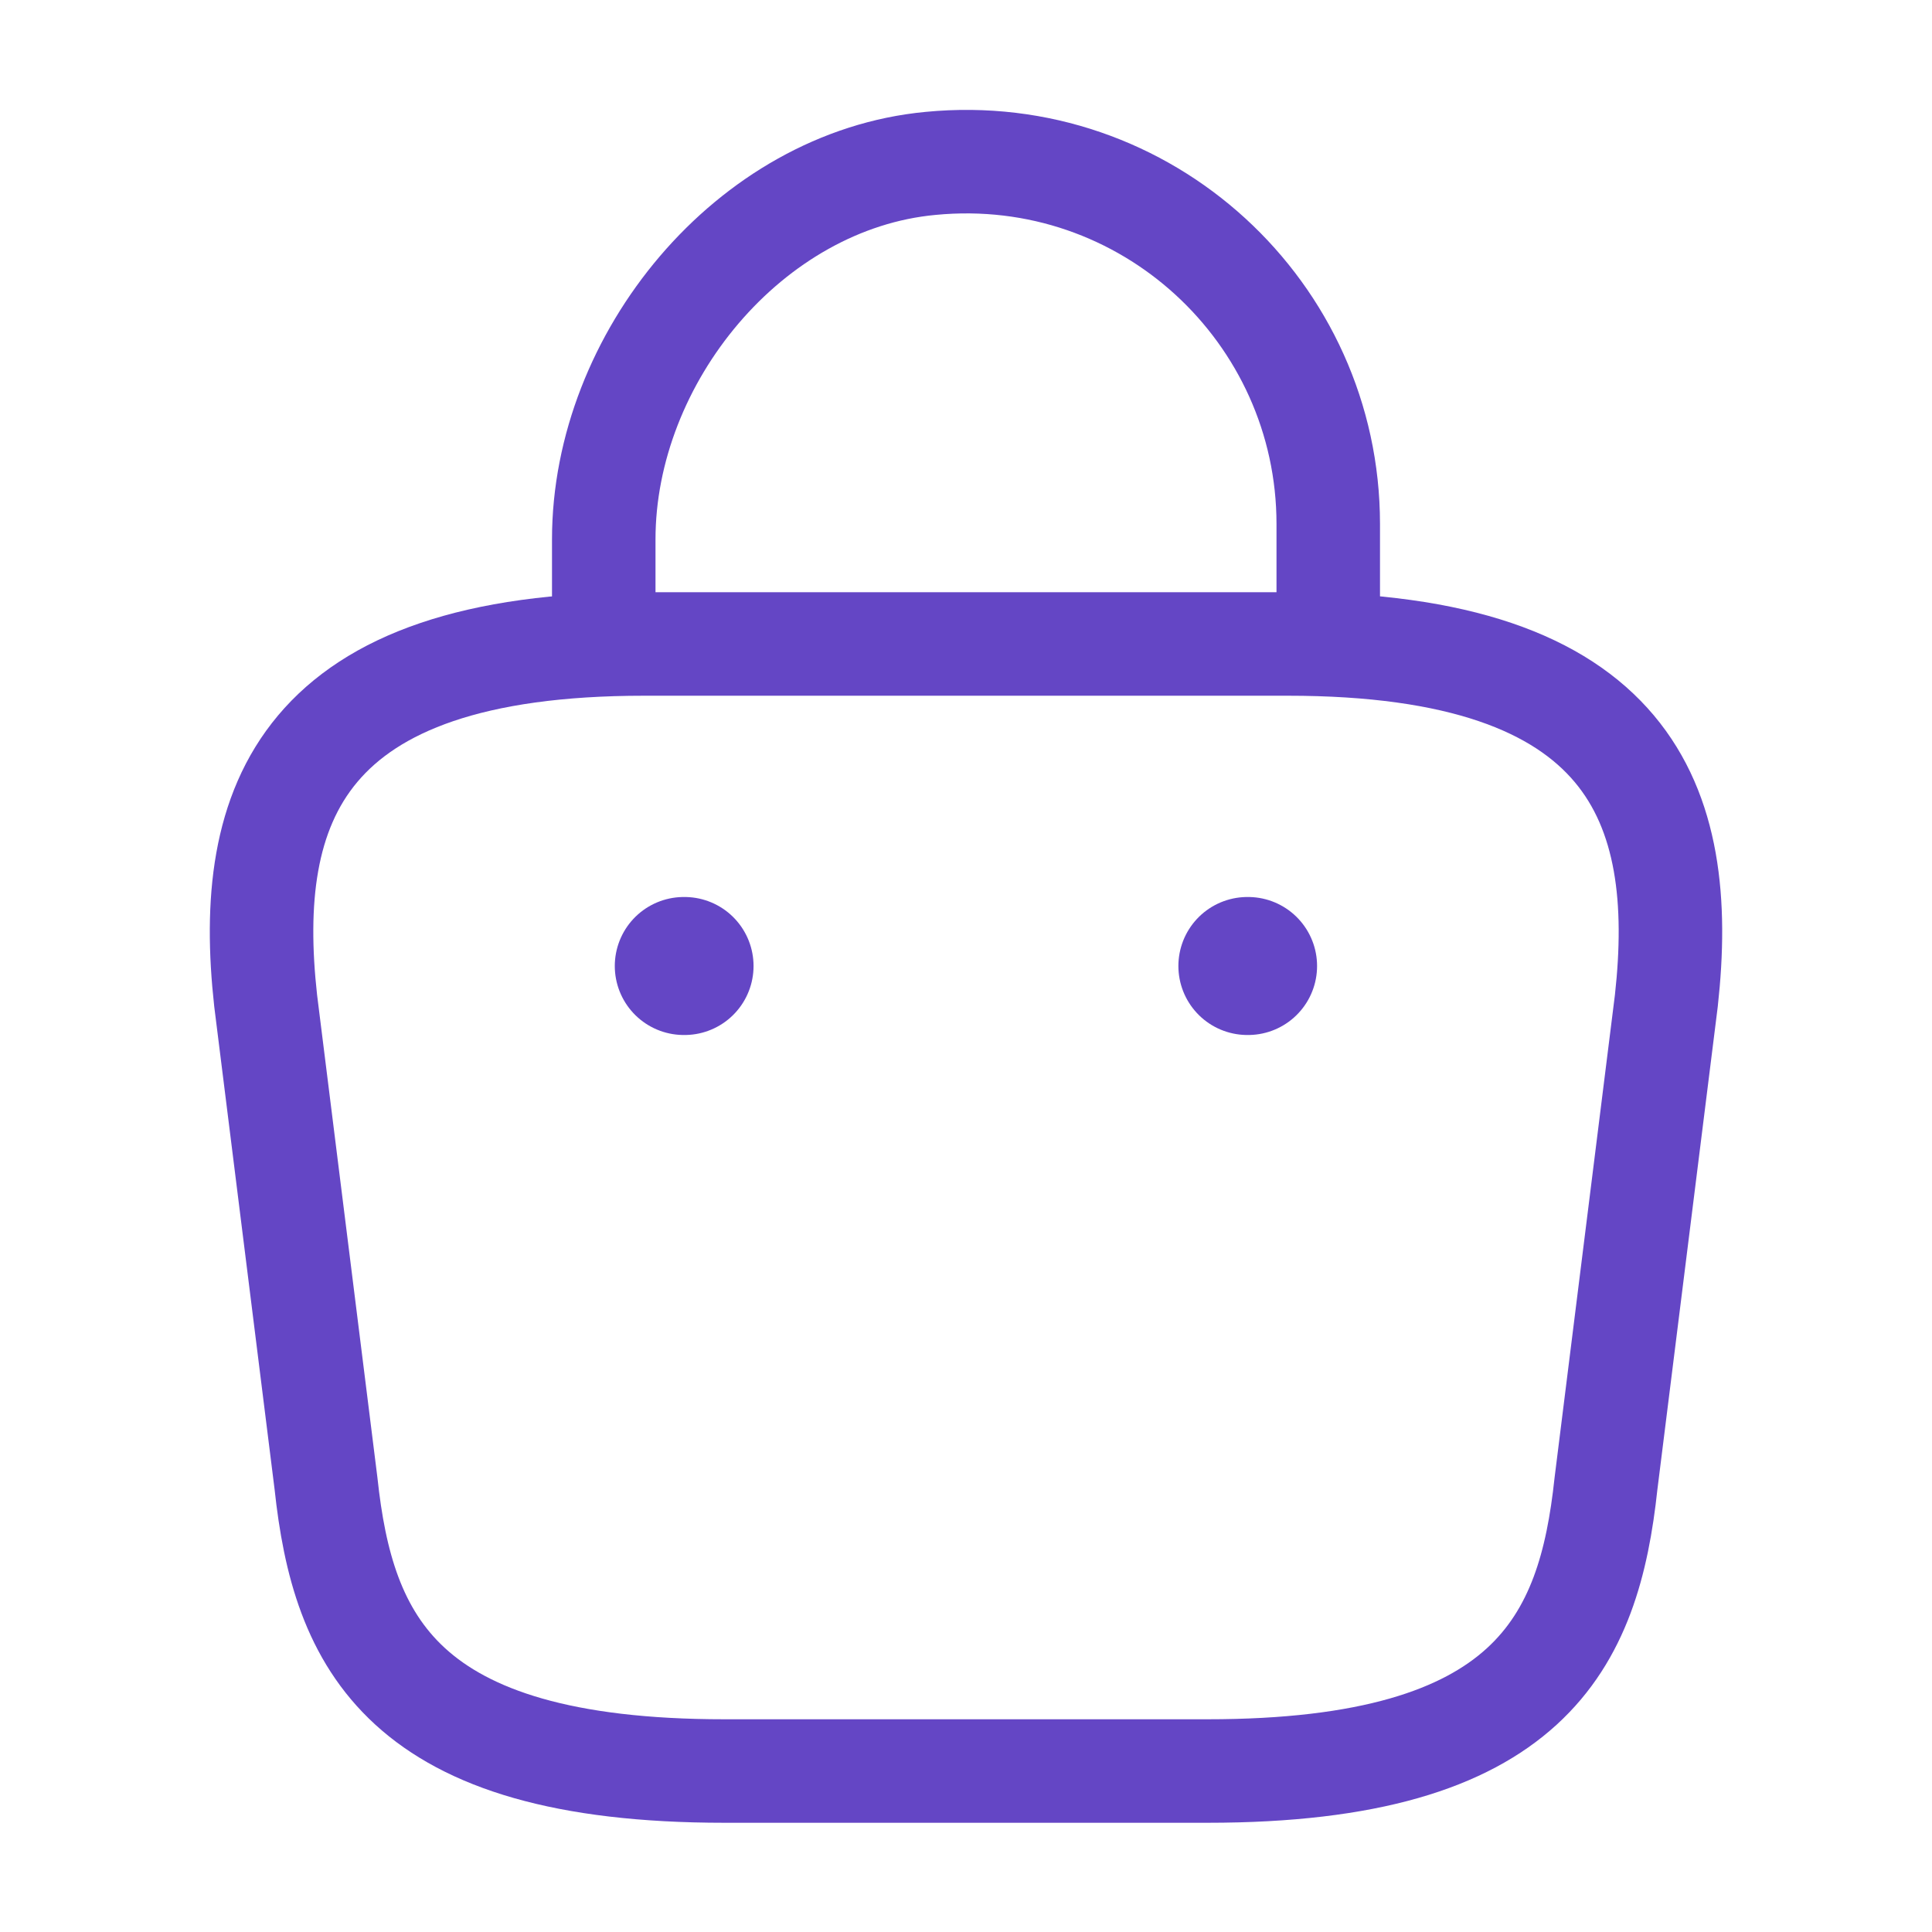 <svg width="28" height="28" viewBox="0 0 28 28" fill="none" xmlns="http://www.w3.org/2000/svg">
<path d="M8.75 8.948V7.817C8.75 5.192 10.862 2.613 13.487 2.368C16.613 2.065 19.25 4.527 19.25 7.595V9.205" stroke="#6446C5" stroke-width="1.5" stroke-miterlimit="10" stroke-linecap="round" stroke-linejoin="round"/>
<path d="M10.5 25.667H17.5C22.19 25.667 23.03 23.788 23.275 21.502L24.15 14.502C24.465 11.655 23.648 9.333 18.666 9.333H9.333C4.351 9.333 3.535 11.655 3.85 14.502L4.725 21.502C4.97 23.788 5.81 25.667 10.5 25.667Z" stroke="#6446C5" stroke-width="1.5" stroke-miterlimit="10" stroke-linecap="round" stroke-linejoin="round"/>
<path d="M18.078 14H18.088" stroke="#6446C5" stroke-width="2" stroke-linecap="round" stroke-linejoin="round"/>
<path d="M9.91 14H9.921" stroke="#6446C5" stroke-width="2" stroke-linecap="round" stroke-linejoin="round"/>
</svg>
